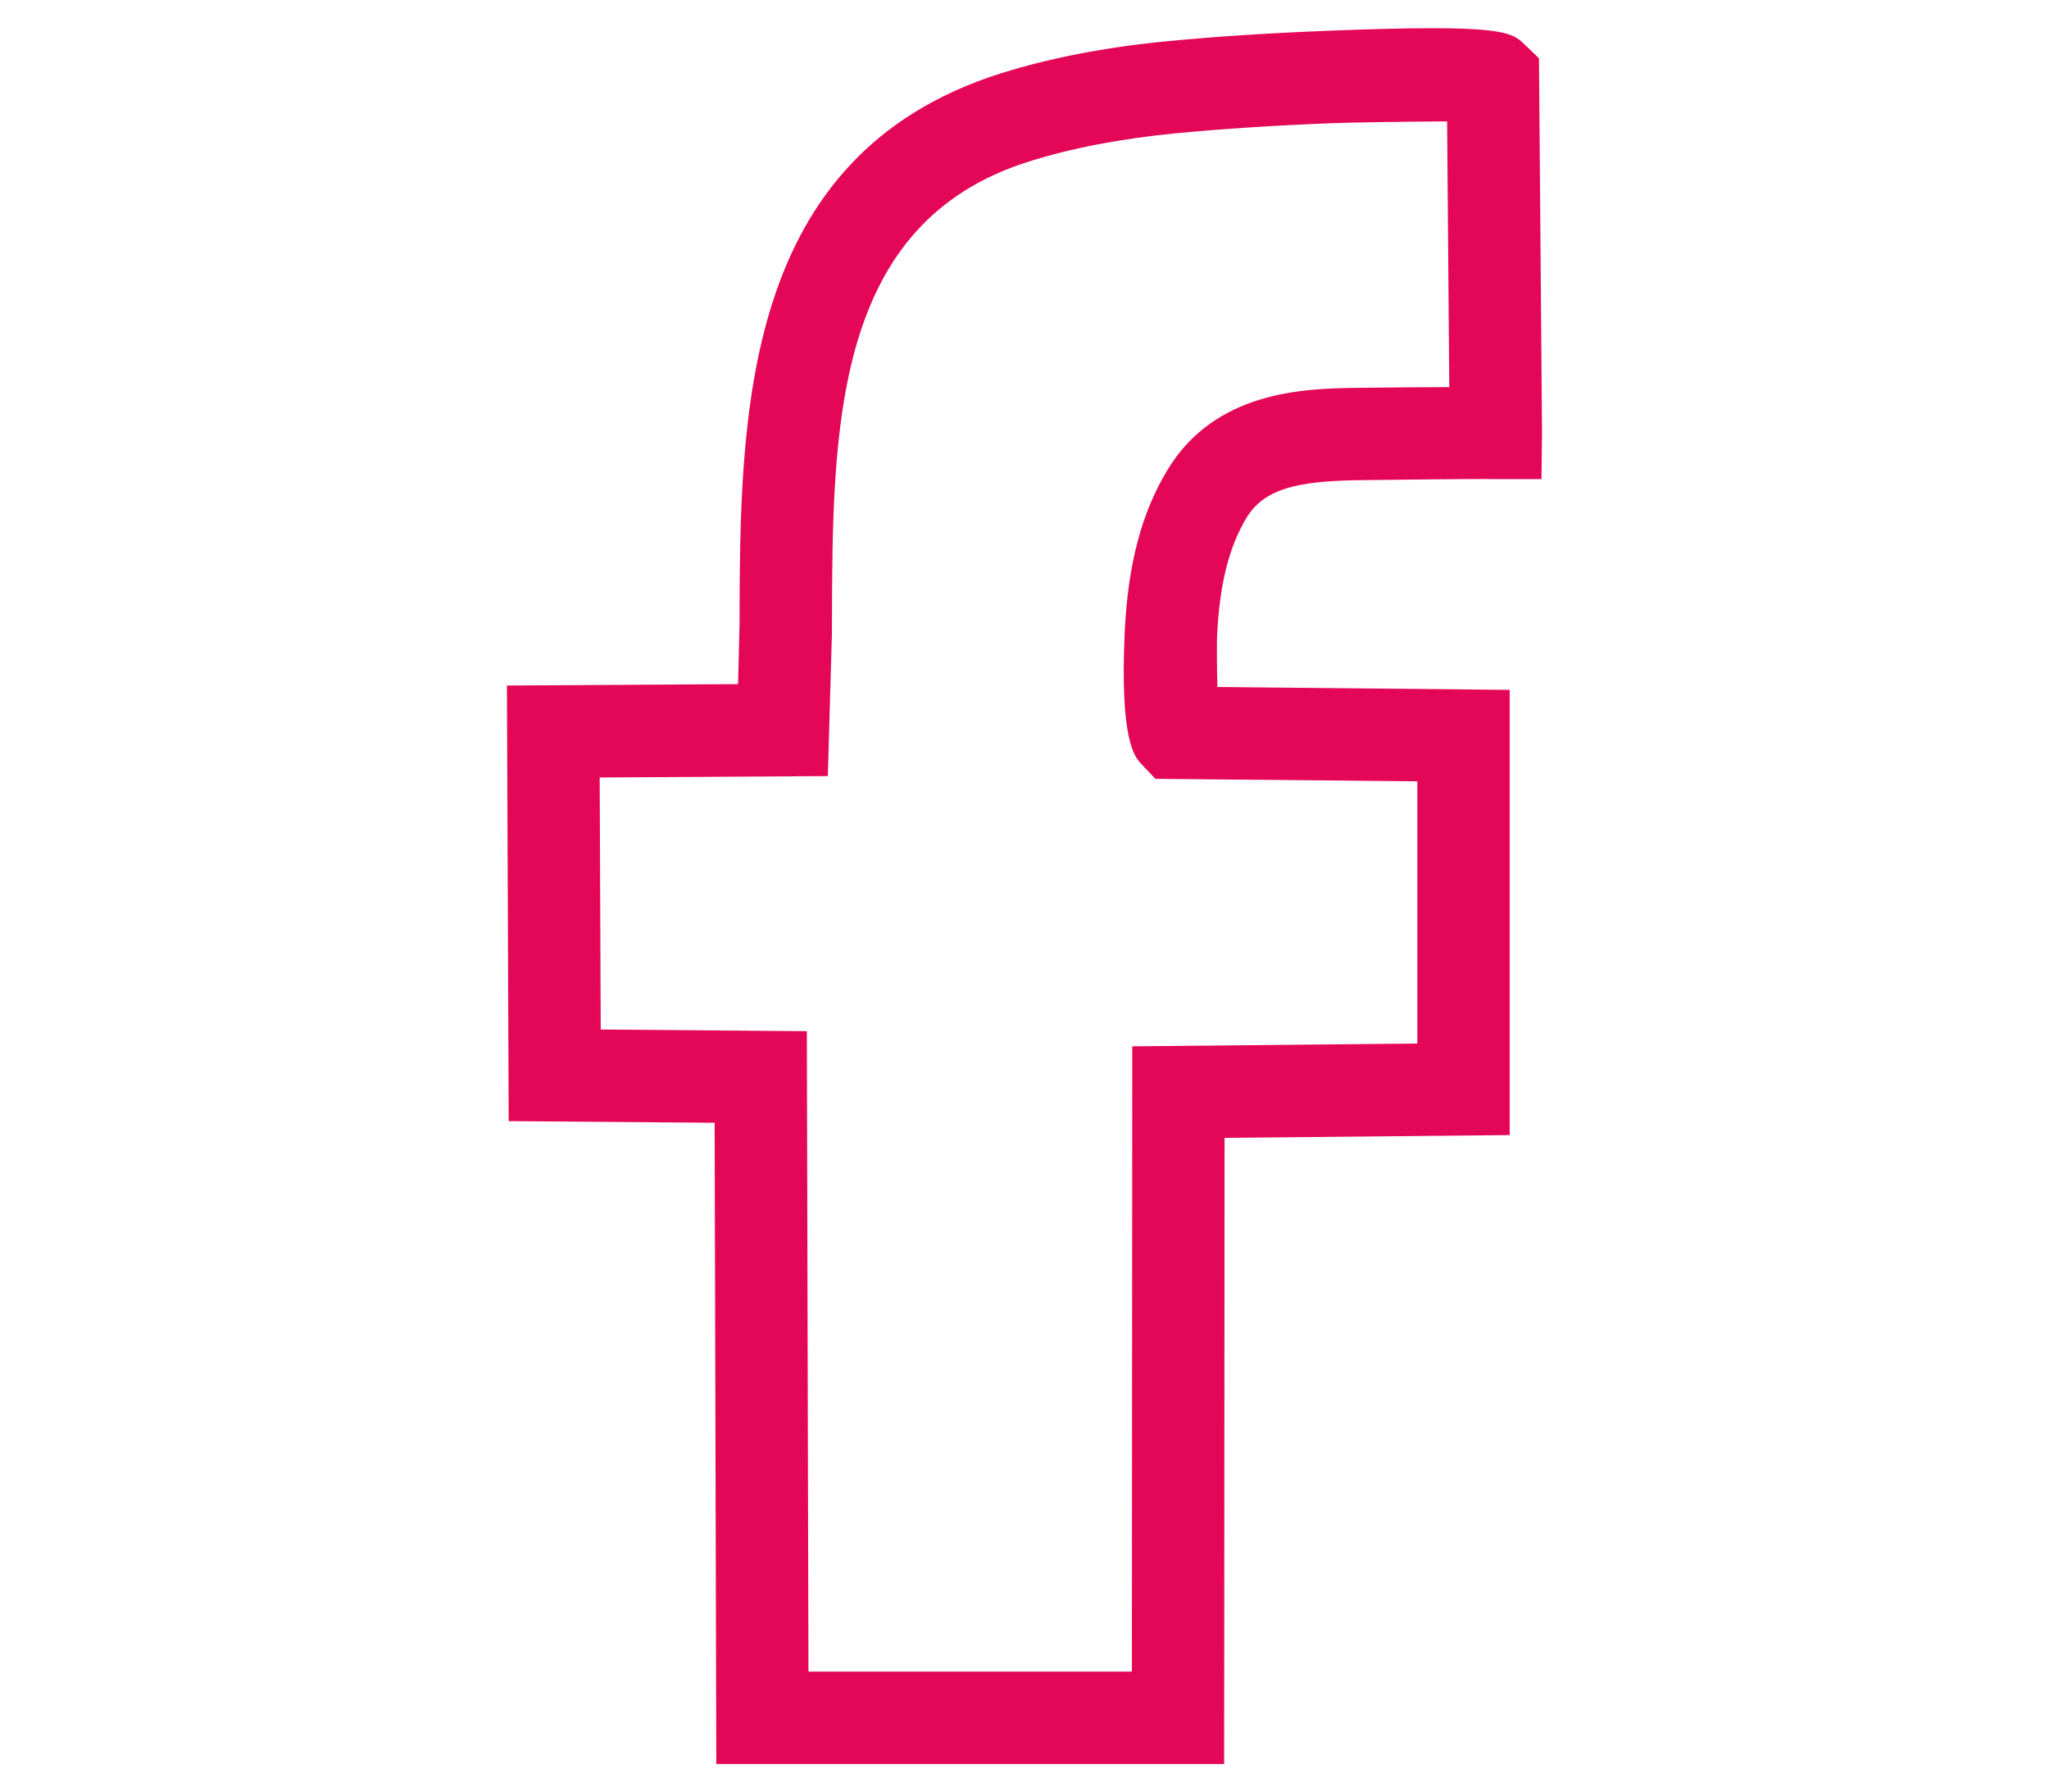 <?xml version="1.0" encoding="utf-8"?>
<!-- Generator: Adobe Illustrator 24.0.2, SVG Export Plug-In . SVG Version: 6.00 Build 0)  -->
<svg version="1.1" id="Calque_1" xmlns="http://www.w3.org/2000/svg" xmlns:xlink="http://www.w3.org/1999/xlink" x="0px" y="0px"
	 viewBox="0 0 47.268 41.337" style="enable-background:new 0 0 47.268 41.337;" xml:space="preserve">
<style type="text/css">
	.st0{fill:#e40758;}
</style>
<path class="st0" d="M35.56,11.051h-1.096c-0.26-0.012-3.082,0.023-3.237,0.026c-1.251,0.029-2.057,0.18-2.47,0.863
	c-0.408,0.676-0.625,1.544-0.681,2.735c-0.006,0.166-0.005,0.699,0.007,1.17l6.744,0.066v10.269l-6.578,0.064L28.24,40.686H16.524
	l-0.038-14.79l-4.751-0.038l-0.041-10.047l5.332-0.032l0.034-1.364c0.012-4.828,0.027-10.836,6.038-12.726
	c1.115-0.351,2.398-0.599,3.813-0.737c1.139-0.11,2.332-0.187,3.757-0.244c4.009-0.157,4.198,0.024,4.507,0.322l0.327,0.314
	l0.004,0.461l0,0c0,0,0.067,8.165,0.067,8.18L35.56,11.051z M18.65,38.554h7.461l0.009-14.421l6.576-0.065v-6.047l-6.041-0.058
	l-0.323-0.338c-0.151-0.16-0.503-0.536-0.386-3.051c0.074-1.558,0.387-2.746,0.987-3.737c1.099-1.82,3.15-1.866,4.252-1.891h0.012
	c0.972-0.01,1.692-0.018,2.229-0.018c0.002,0,0.005,0,0.007,0c-0.014-1.596-0.038-4.581-0.05-6.128
	c-0.901,0.004-2.241,0.025-2.631,0.04c-1.383,0.055-2.539,0.13-3.635,0.235c-1.267,0.124-2.405,0.342-3.38,0.65
	c-4.521,1.421-4.533,6.136-4.545,10.697v0.172l-0.095,3.306l-5.263,0.032l0.024,5.813l4.755,0.038L18.65,38.554z M33.375,1.815
	c0,0.006,0,0.012,0,0.018C33.375,1.821,33.375,1.816,33.375,1.815L33.375,1.815z"/>
</svg>
